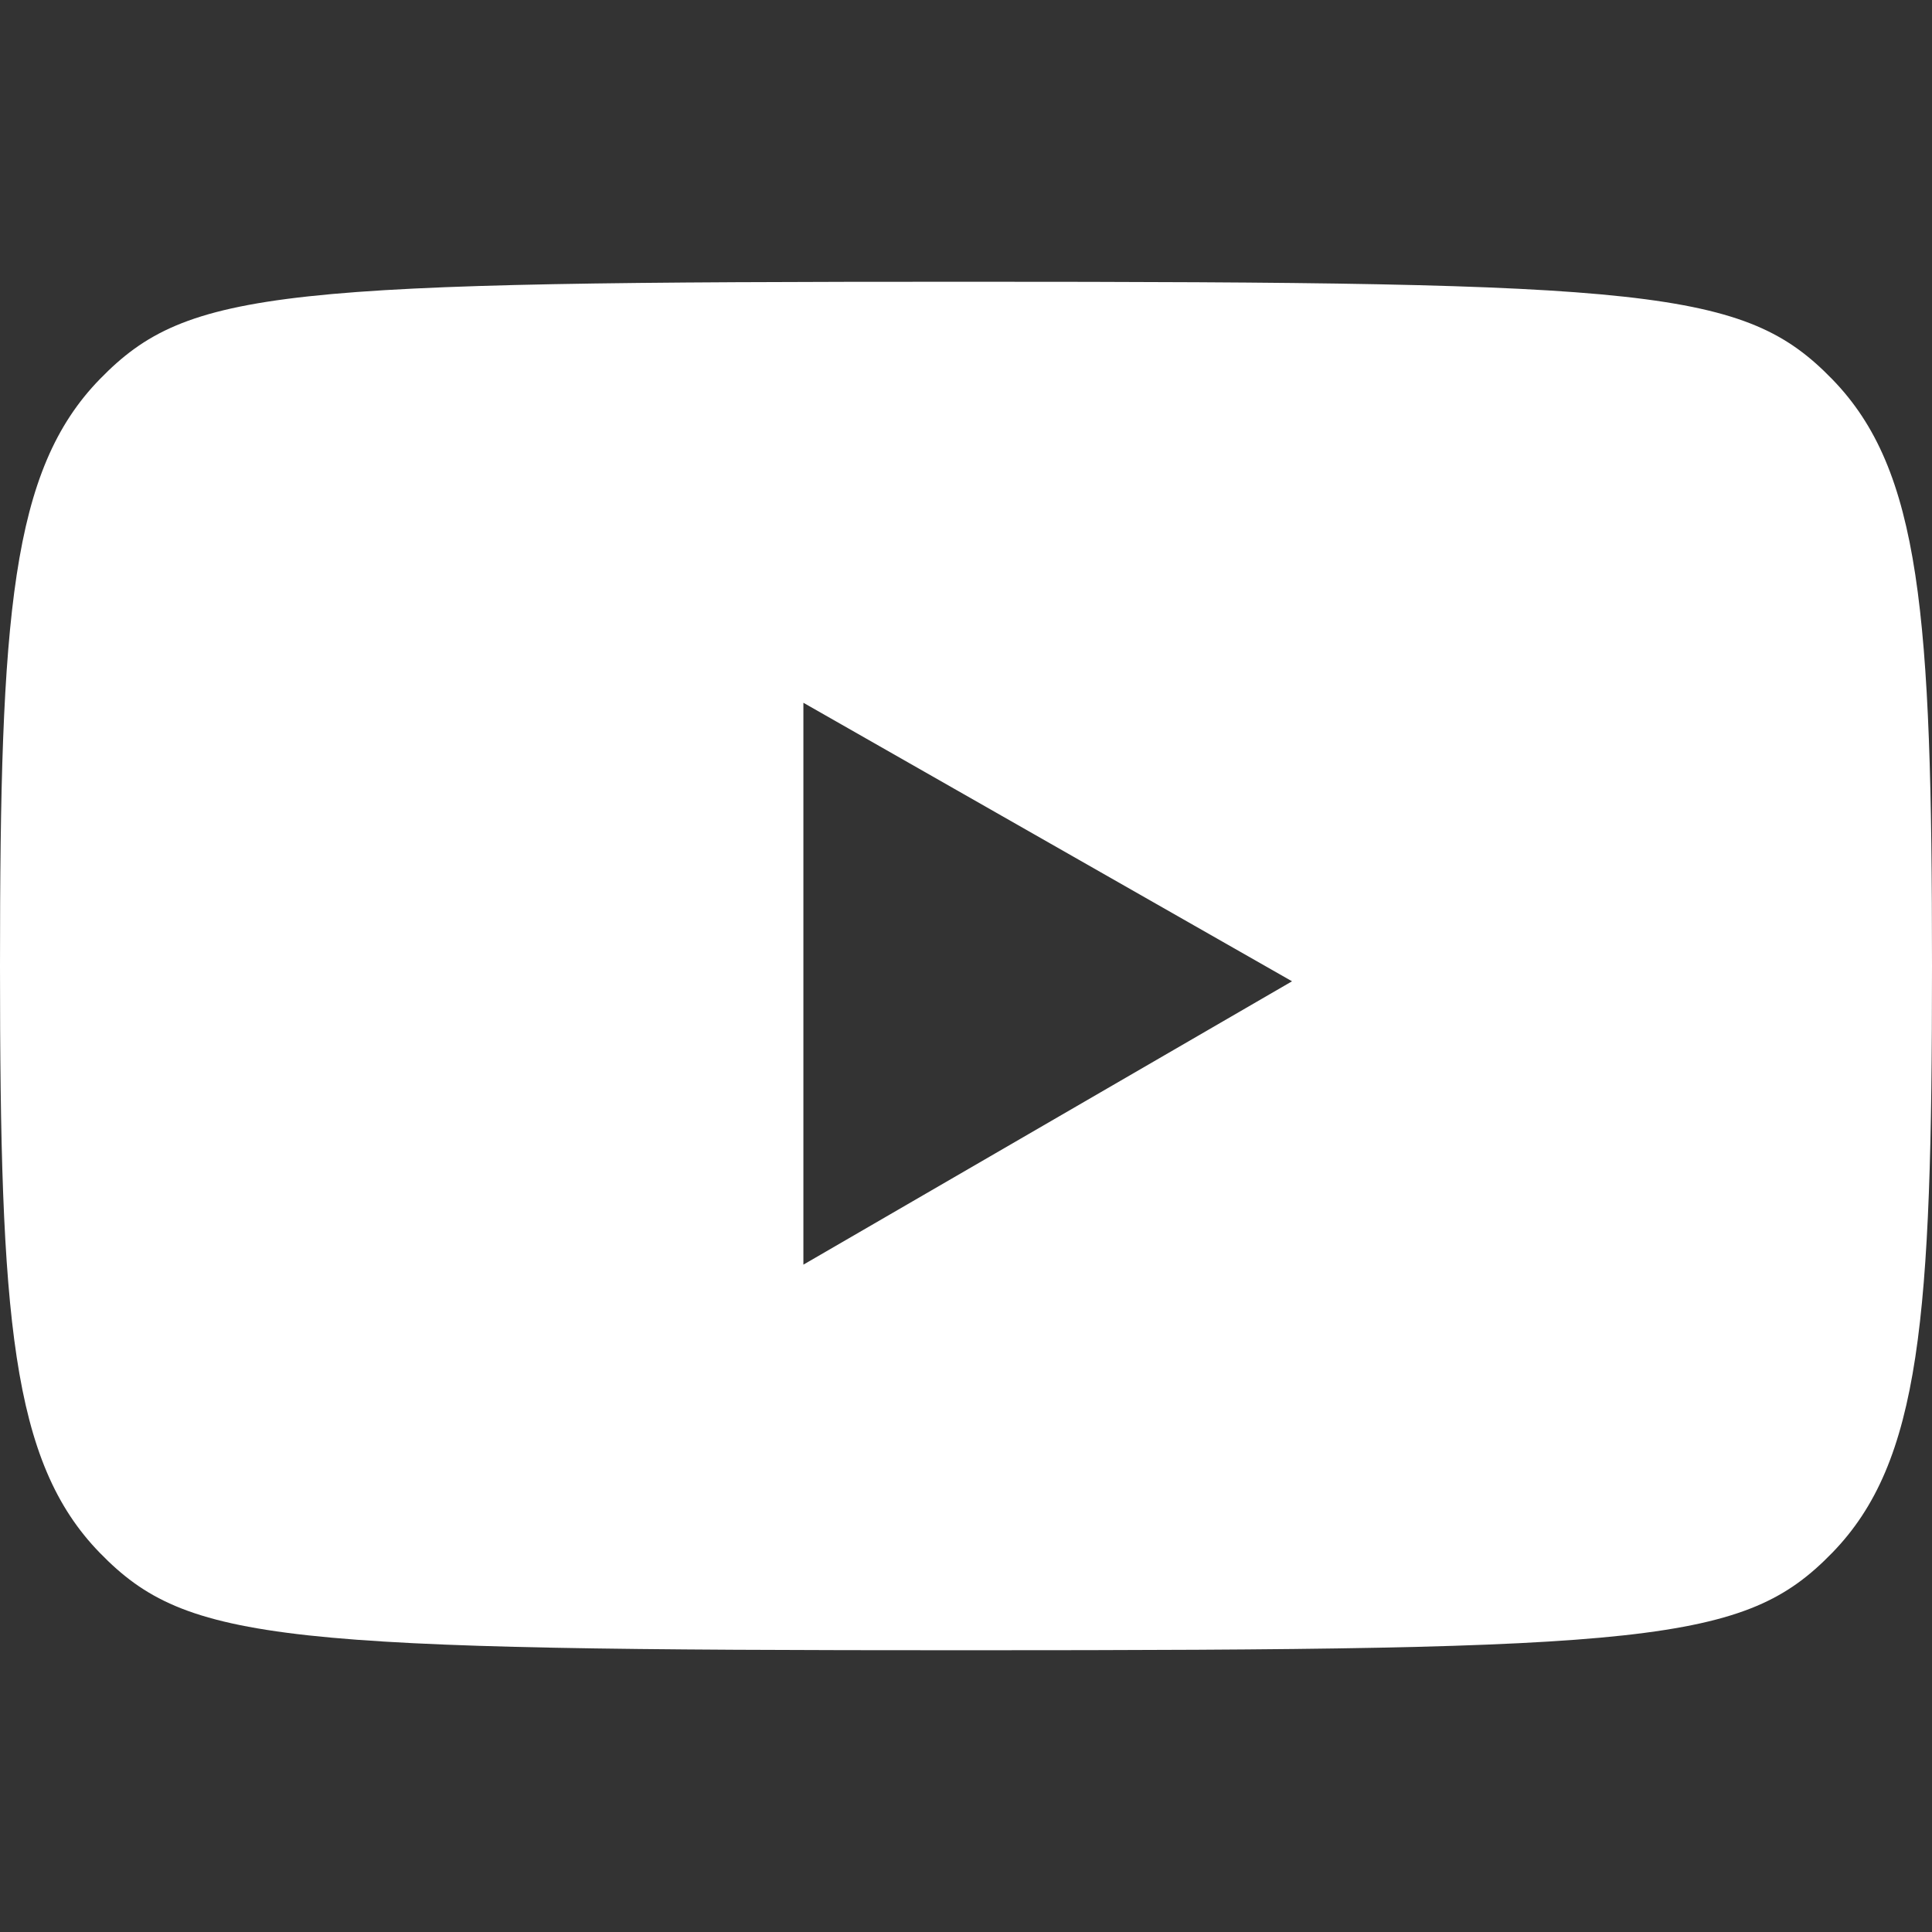 <?xml version="1.0" encoding="utf-8"?>
<!-- Generator: Adobe Illustrator 27.6.1, SVG Export Plug-In . SVG Version: 6.00 Build 0)  -->
<svg version="1.1" id="レイヤー_1" xmlns="http://www.w3.org/2000/svg" xmlns:xlink="http://www.w3.org/1999/xlink" x="0px"
	 y="0px" viewBox="0 0 240 240" style="enable-background:new 0 0 240 240;" xml:space="preserve">
<rect x="0" y="0" width="240" height="240" fill="#333333" stroke="none"/>
<style type="text/css">
	.st0{fill:#FFFFFF;}
</style>
<path class="st0" d="M227.6,47.1C238.6,58.4,240,76.3,240,120s-1.4,61.6-12.4,72.9C216.7,204.1,205.3,205,120,205
	s-96.7-0.9-107.6-12.1C1.4,181.6,0,163.7,0,120s1.4-61.6,12.4-72.9S34.7,35,120,35S216.7,35.9,227.6,47.1z M99.8,157.1l60.7-35.2
	L99.8,87.3V157.1z"/>
</svg>
